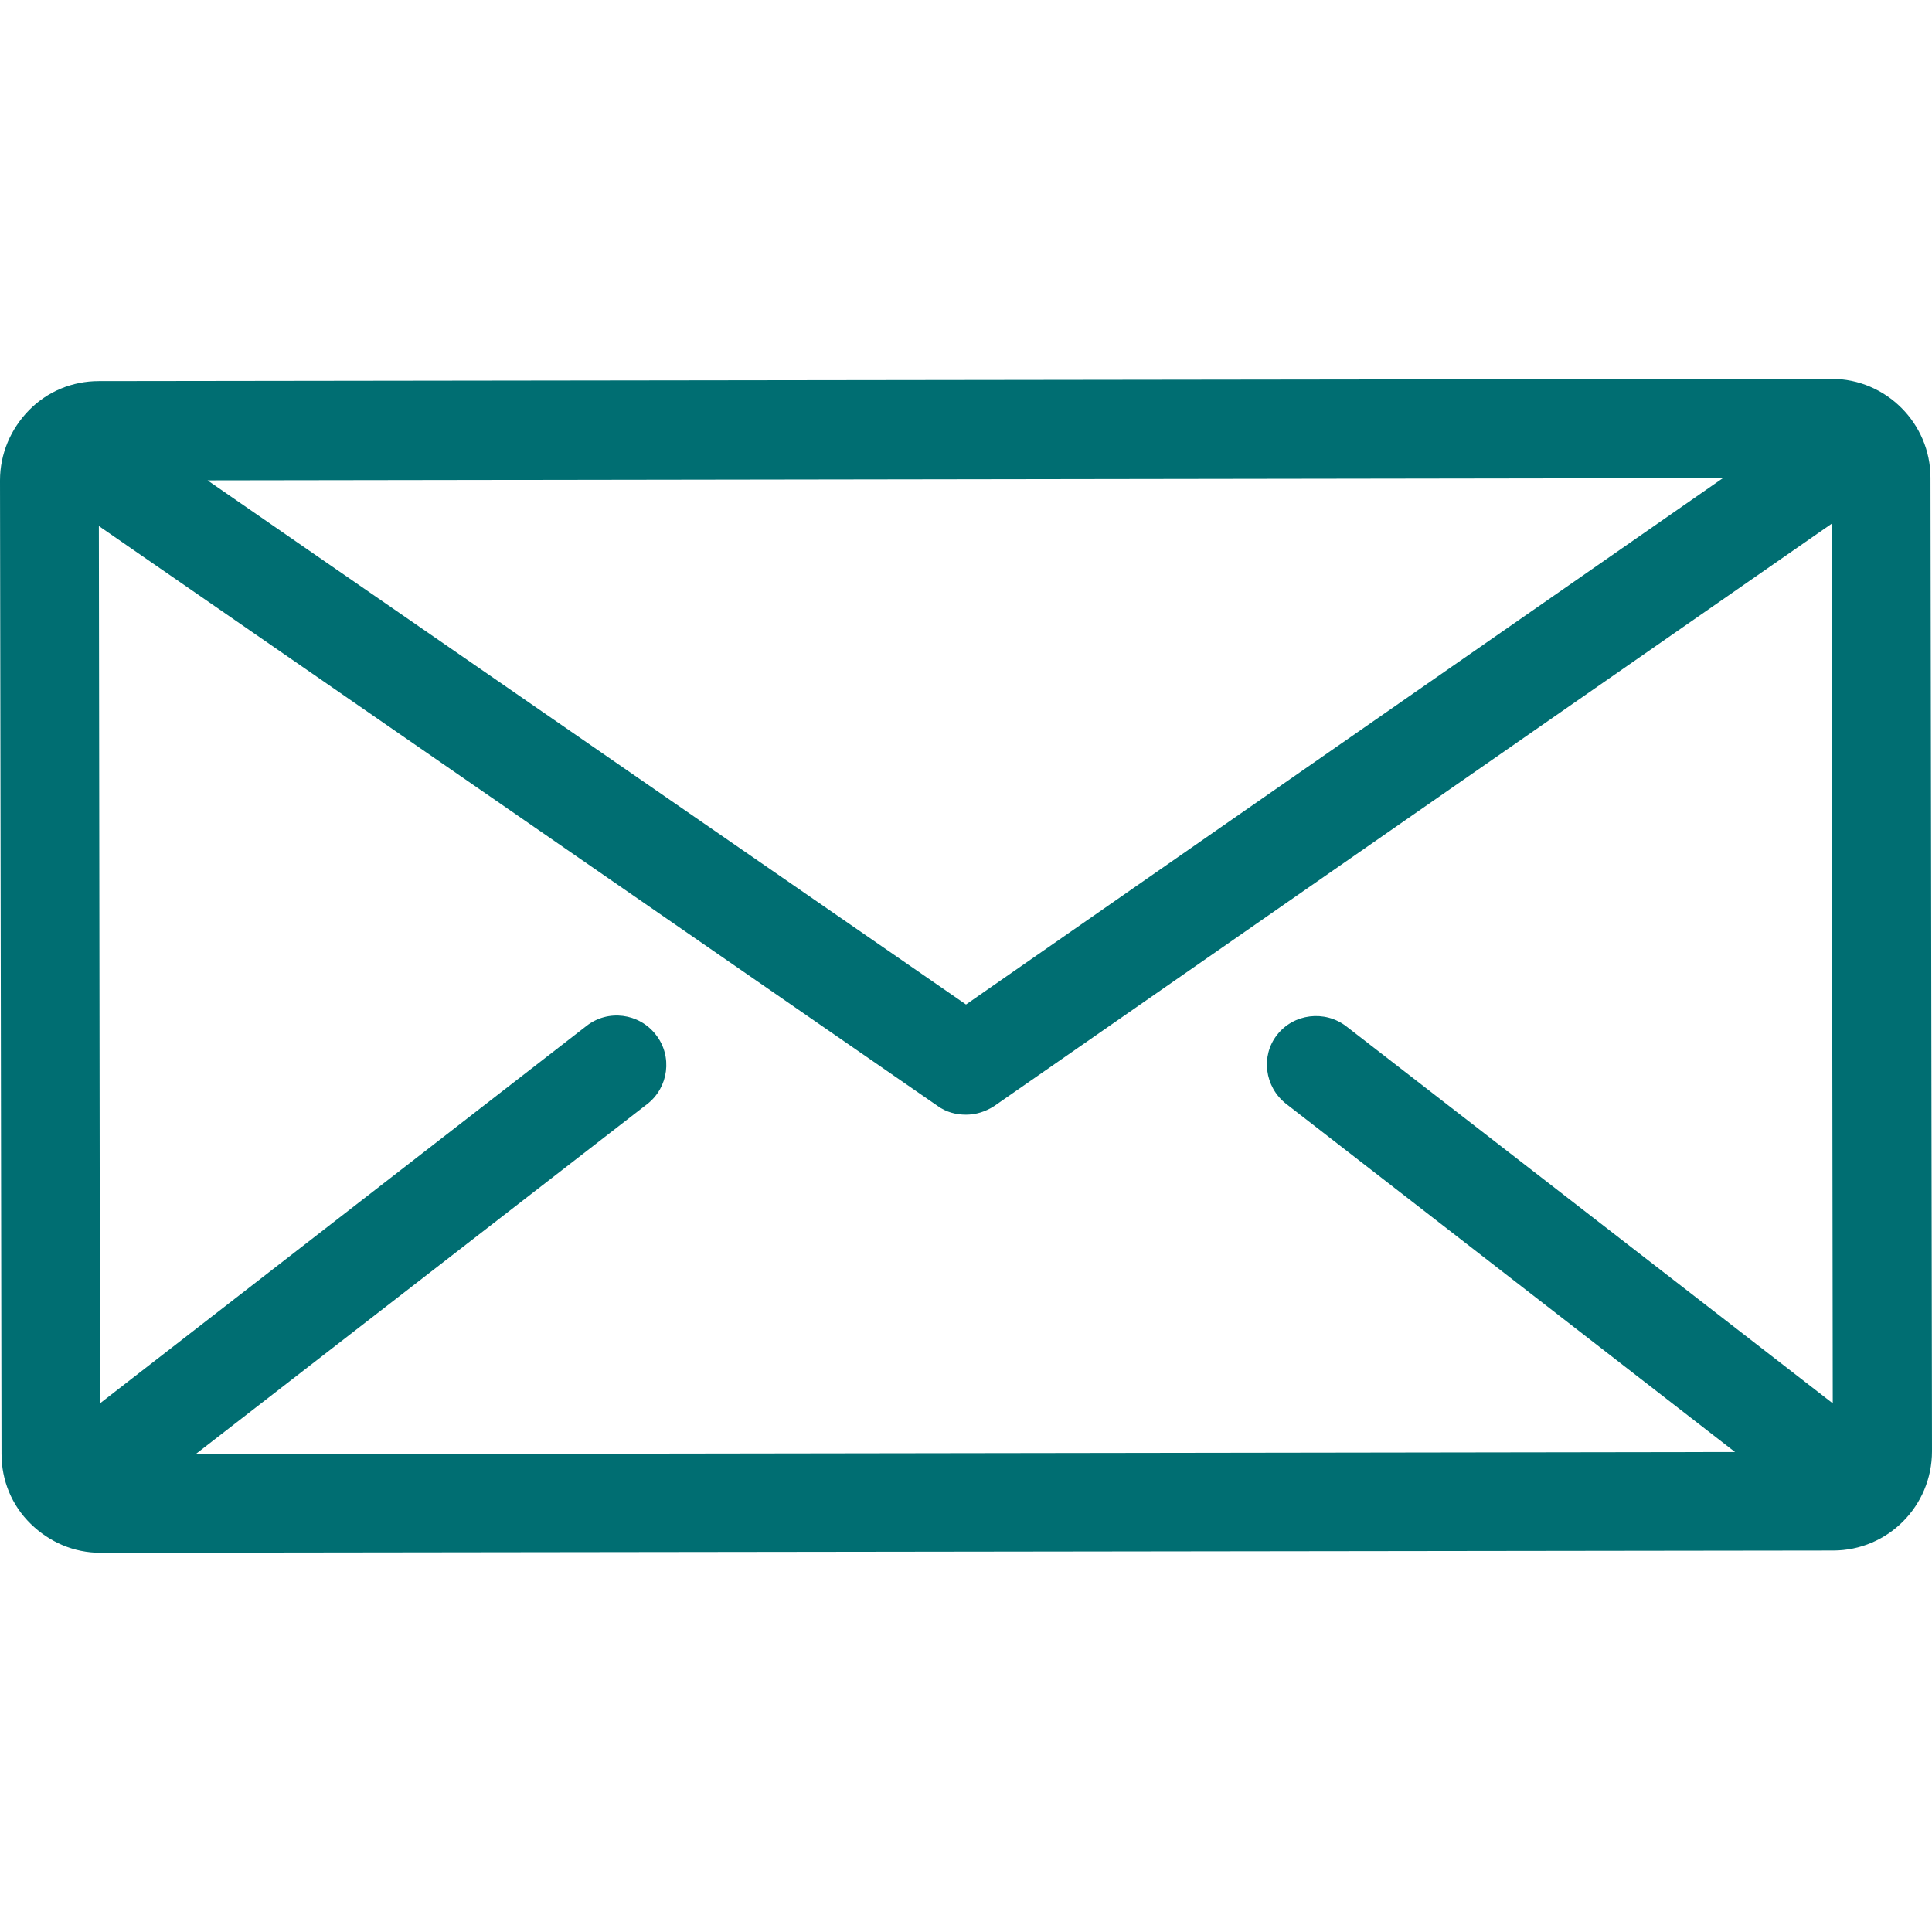 <svg version="1.1" id="Layer_1" xmlns="http://www.w3.org/2000/svg" xmlns:xlink="http://www.w3.org/1999/xlink" x="0px" y="0px"
	 viewBox="0 0 512 512" style="enable-background:new 0 0 512 512;" xml:space="preserve">
<style type="text/css">
	path.mail{fill:#006E72;}
</style>
<g>
	<g>
		<path class="mail" d="M511.6,126.6c0-14.4-11.8-26.2-26.2-26.2c0,0,0,0,0,0l-459.2,0.6c-7,0-13.6,2.7-18.5,7.7
			c-4.9,5-7.7,11.6-7.7,18.6l0.4,258c0,7,2.7,13.6,7.7,18.5c5,4.9,11.5,7.7,18.5,7.7c0,0,0,0,0,0l459.2-0.6
			c14.5,0,26.2-11.8,26.2-26.3L511.6,126.6z M456.6,126.7L256,266.2L55,127.3L456.6,126.7z M340.8,292.5l119,92.3l-408,0.6
			l119.7-92.8c5.7-4.4,6.8-12.7,2.3-18.4c-4.4-5.7-12.7-6.8-18.4-2.3l-128.9,100l-0.3-232.5l222.3,153.7c2.2,1.6,4.8,2.3,7.5,2.3
			c2.6,0,5.2-0.8,7.5-2.3l221.9-154.3l0.3,233.1l-128.9-99.9c-5.7-4.4-14-3.4-18.4,2.3C334.1,279.8,335.1,288,340.8,292.5z"/>
	</g>
</g>
</svg>
